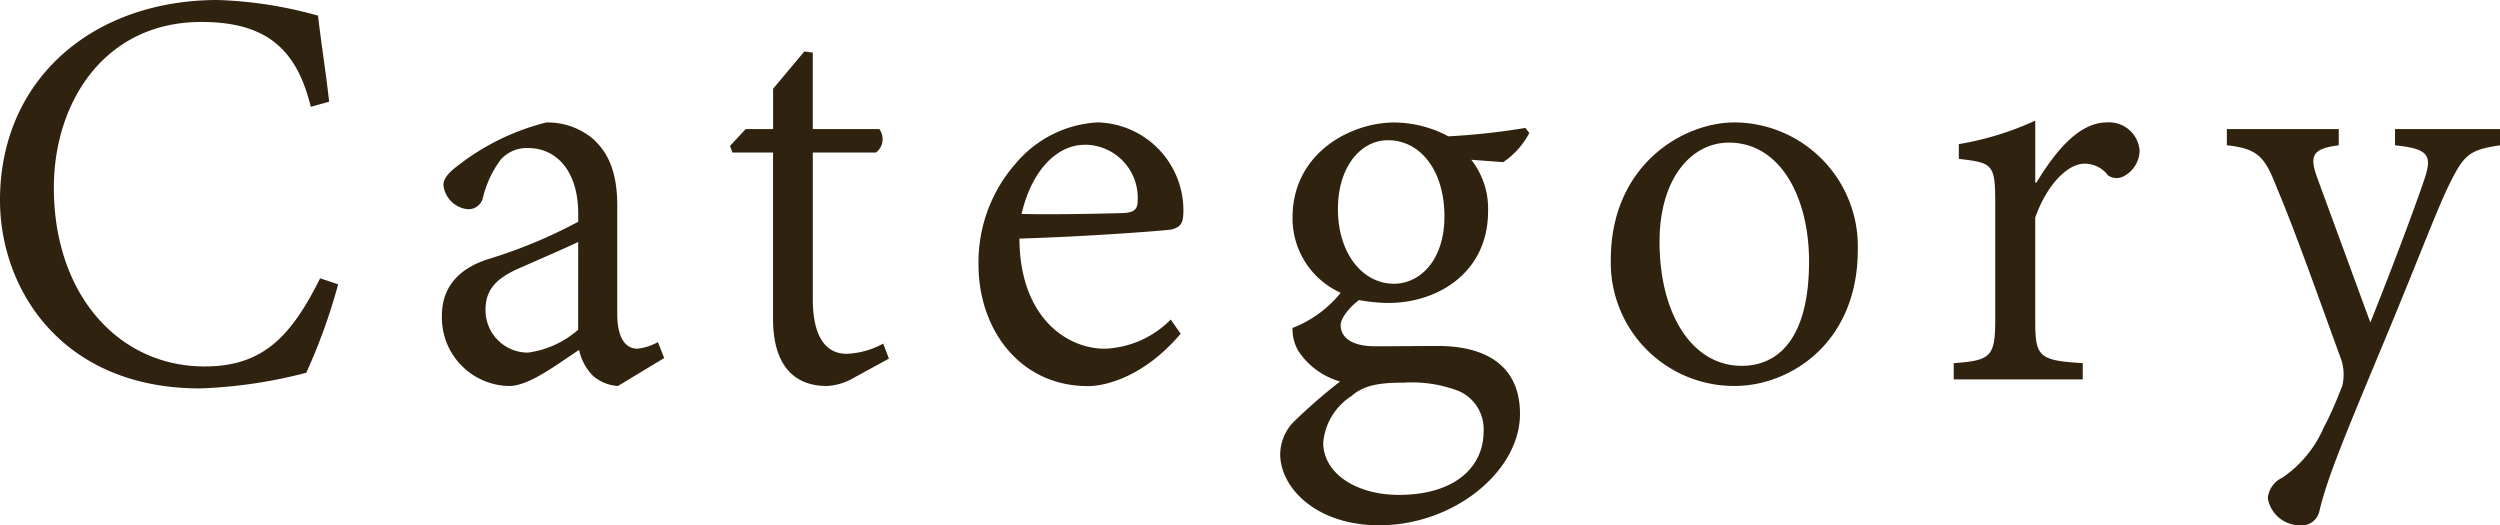 <svg xmlns="http://www.w3.org/2000/svg" width="178.527" height="37.512" viewBox="0 0 178.527 37.512">
  <path id="パス_145676" data-name="パス 145676" d="M24.729-7.219c-2.105,4.232-4.146,6.295-8.25,6.295-6.145,0-10.764-5.135-10.764-12.762,0-6.145,3.652-11.838,10.527-11.838,4.619,0,6.811,1.912,7.82,6.059l1.311-.365c-.236-2.148-.516-3.781-.795-6.145a29.809,29.809,0,0,0-7.154-1.117C8.486-27.092,1.869-21.42,1.869-12.8,1.869-6.424,6.295.645,16.156.645A34.69,34.69,0,0,0,23.74-.473a41.411,41.411,0,0,0,2.277-6.316ZM49.3-1.525l-.451-1.139a3.774,3.774,0,0,1-1.461.473c-.773,0-1.439-.645-1.439-2.471v-7.713c0-2.062-.451-3.7-1.8-4.855a5.02,5.02,0,0,0-3.266-1.117,16.941,16.941,0,0,0-5.994,2.836c-.752.559-1.354,1.031-1.354,1.633a1.936,1.936,0,0,0,1.676,1.719,1.055,1.055,0,0,0,1.16-.881,7.575,7.575,0,0,1,1.246-2.643,2.5,2.5,0,0,1,1.955-.838c2.063,0,3.588,1.676,3.588,4.684v.58A35.326,35.326,0,0,1,36.82-8.615c-2.32.709-3.395,2.148-3.395,4.061A4.889,4.889,0,0,0,38.216.473c1.418,0,3.309-1.461,5.006-2.578a3.748,3.748,0,0,0,1.01,1.869,3.058,3.058,0,0,0,1.762.709Zm-6.145-2.02A6.8,6.8,0,0,1,39.57-1.912a3.024,3.024,0,0,1-3.029-3.072c0-1.525.9-2.32,2.578-3.029.924-.408,3.115-1.354,4.039-1.8ZM65.347-1.482l-.408-1.074a5.875,5.875,0,0,1-2.621.73c-1.053,0-2.406-.645-2.406-3.91V-16.2h4.512a1.208,1.208,0,0,0,.236-1.676H59.911v-5.457l-.6-.086-2.234,2.664v2.879H55.12L54-16.672l.172.473h2.9V-4.318c0,3.158,1.375,4.791,3.846,4.791A4.19,4.19,0,0,0,62.79-.086ZM85.473-4.275a6.977,6.977,0,0,1-4.705,2.084c-2.793,0-6.08-2.32-6.1-7.863,4.984-.15,10.205-.559,10.85-.645.709-.193.859-.473.859-1.4a6.284,6.284,0,0,0-6.1-6.252h-.043A8.223,8.223,0,0,0,74.387-15.4a10.666,10.666,0,0,0-2.643,7.2c0,4.619,2.943,8.68,7.82,8.68,1.268,0,4-.666,6.617-3.738Zm-6.1-12.482a3.788,3.788,0,0,1,3.738,4c0,.6-.236.838-1.031.881-2.514.064-4.877.107-7.262.064.752-3.223,2.6-4.941,4.512-4.941Zm31.427-1.2a49.515,49.515,0,0,1-5.5.6,8.371,8.371,0,0,0-3.824-.988h-.043c-3.072,0-7.262,2.148-7.262,6.789a5.821,5.821,0,0,0,3.438,5.371A8.177,8.177,0,0,1,94.17-3.674a3.084,3.084,0,0,0,.408,1.633A5.3,5.3,0,0,0,97.565.15a39.735,39.735,0,0,0-3.309,2.879,3.369,3.369,0,0,0-.967,2.363c.043,2.385,2.6,5.027,7.068,5.027,5.35,0,10.055-3.867,10.055-7.949,0-4-3.244-4.855-5.822-4.855-1.4,0-2.879.021-4.512.021-1.8,0-2.471-.709-2.471-1.5,0-.559.709-1.354,1.311-1.8A12.481,12.481,0,0,0,101-5.457c3.545,0,7.133-2.17,7.133-6.553a5.635,5.635,0,0,0-1.2-3.674l2.277.172a5.67,5.67,0,0,0,1.869-2.084Zm-9.8.881c2.3,0,4.018,2.17,4.018,5.436,0,3.115-1.719,4.791-3.588,4.813-2.277,0-4.018-2.191-4.018-5.328,0-3.115,1.7-4.92,3.545-4.92ZM102.077.236a9.374,9.374,0,0,1,3.975.6,2.97,2.97,0,0,1,1.762,2.879c0,2.557-2.062,4.533-6.059,4.533-2.986,0-5.393-1.5-5.393-3.738a4.4,4.4,0,0,1,2-3.309c.795-.687,1.719-.967,3.674-.967Zm23.629-18.584c-3.588,0-8.809,2.986-8.809,9.818a8.807,8.807,0,0,0,8.852,9c3.91,0,8.787-3.029,8.787-9.732a8.853,8.853,0,0,0-8.787-9.088Zm-.387,1.439c3.717,0,5.736,3.953,5.736,8.486,0,5.436-2.148,7.455-4.812,7.455-3.566,0-5.865-3.738-5.865-8.852C120.377-14.437,122.719-16.908,125.318-16.908Zm21.888,2.857v-4.426A21.578,21.578,0,0,1,141.75-16.8v1.053c2.428.279,2.6.387,2.6,3.137v8.293c0,2.686-.279,2.965-2.965,3.158V0H150.6V-1.16c-3.223-.193-3.395-.473-3.395-3.18v-7.219c.881-2.449,2.363-3.846,3.523-3.846a2.092,2.092,0,0,1,1.676.838,1.072,1.072,0,0,0,1.074.086,2.108,2.108,0,0,0,1.182-1.869,2.187,2.187,0,0,0-2.342-2c-2.084,0-3.8,2.277-5.027,4.3ZM180.4-17.875h-7.5v1.16c2.363.236,2.643.709,2.148,2.277-.945,2.793-2.707,7.369-3.91,10.377l-3.824-10.42c-.516-1.482-.322-2,1.568-2.234v-1.16h-7.992v1.16c2.277.236,2.729.881,3.588,3.072,1.332,3.158,3.008,7.928,4.6,12.289a3.467,3.467,0,0,1,.043,1.869c-.236.516-.516,1.4-1.311,2.922a8.326,8.326,0,0,1-2.965,3.588,1.79,1.79,0,0,0-1.031,1.461,2.328,2.328,0,0,0,2.342,1.934,1.276,1.276,0,0,0,1.332-.967C168,7.3,168.88,5.07,171.63-1.525c2.836-6.768,4.061-10.119,5.07-12.246,1.117-2.3,1.5-2.621,3.7-2.943Z" transform="translate(-1.869 27.092)" fill="#2f220f"/>
</svg>
